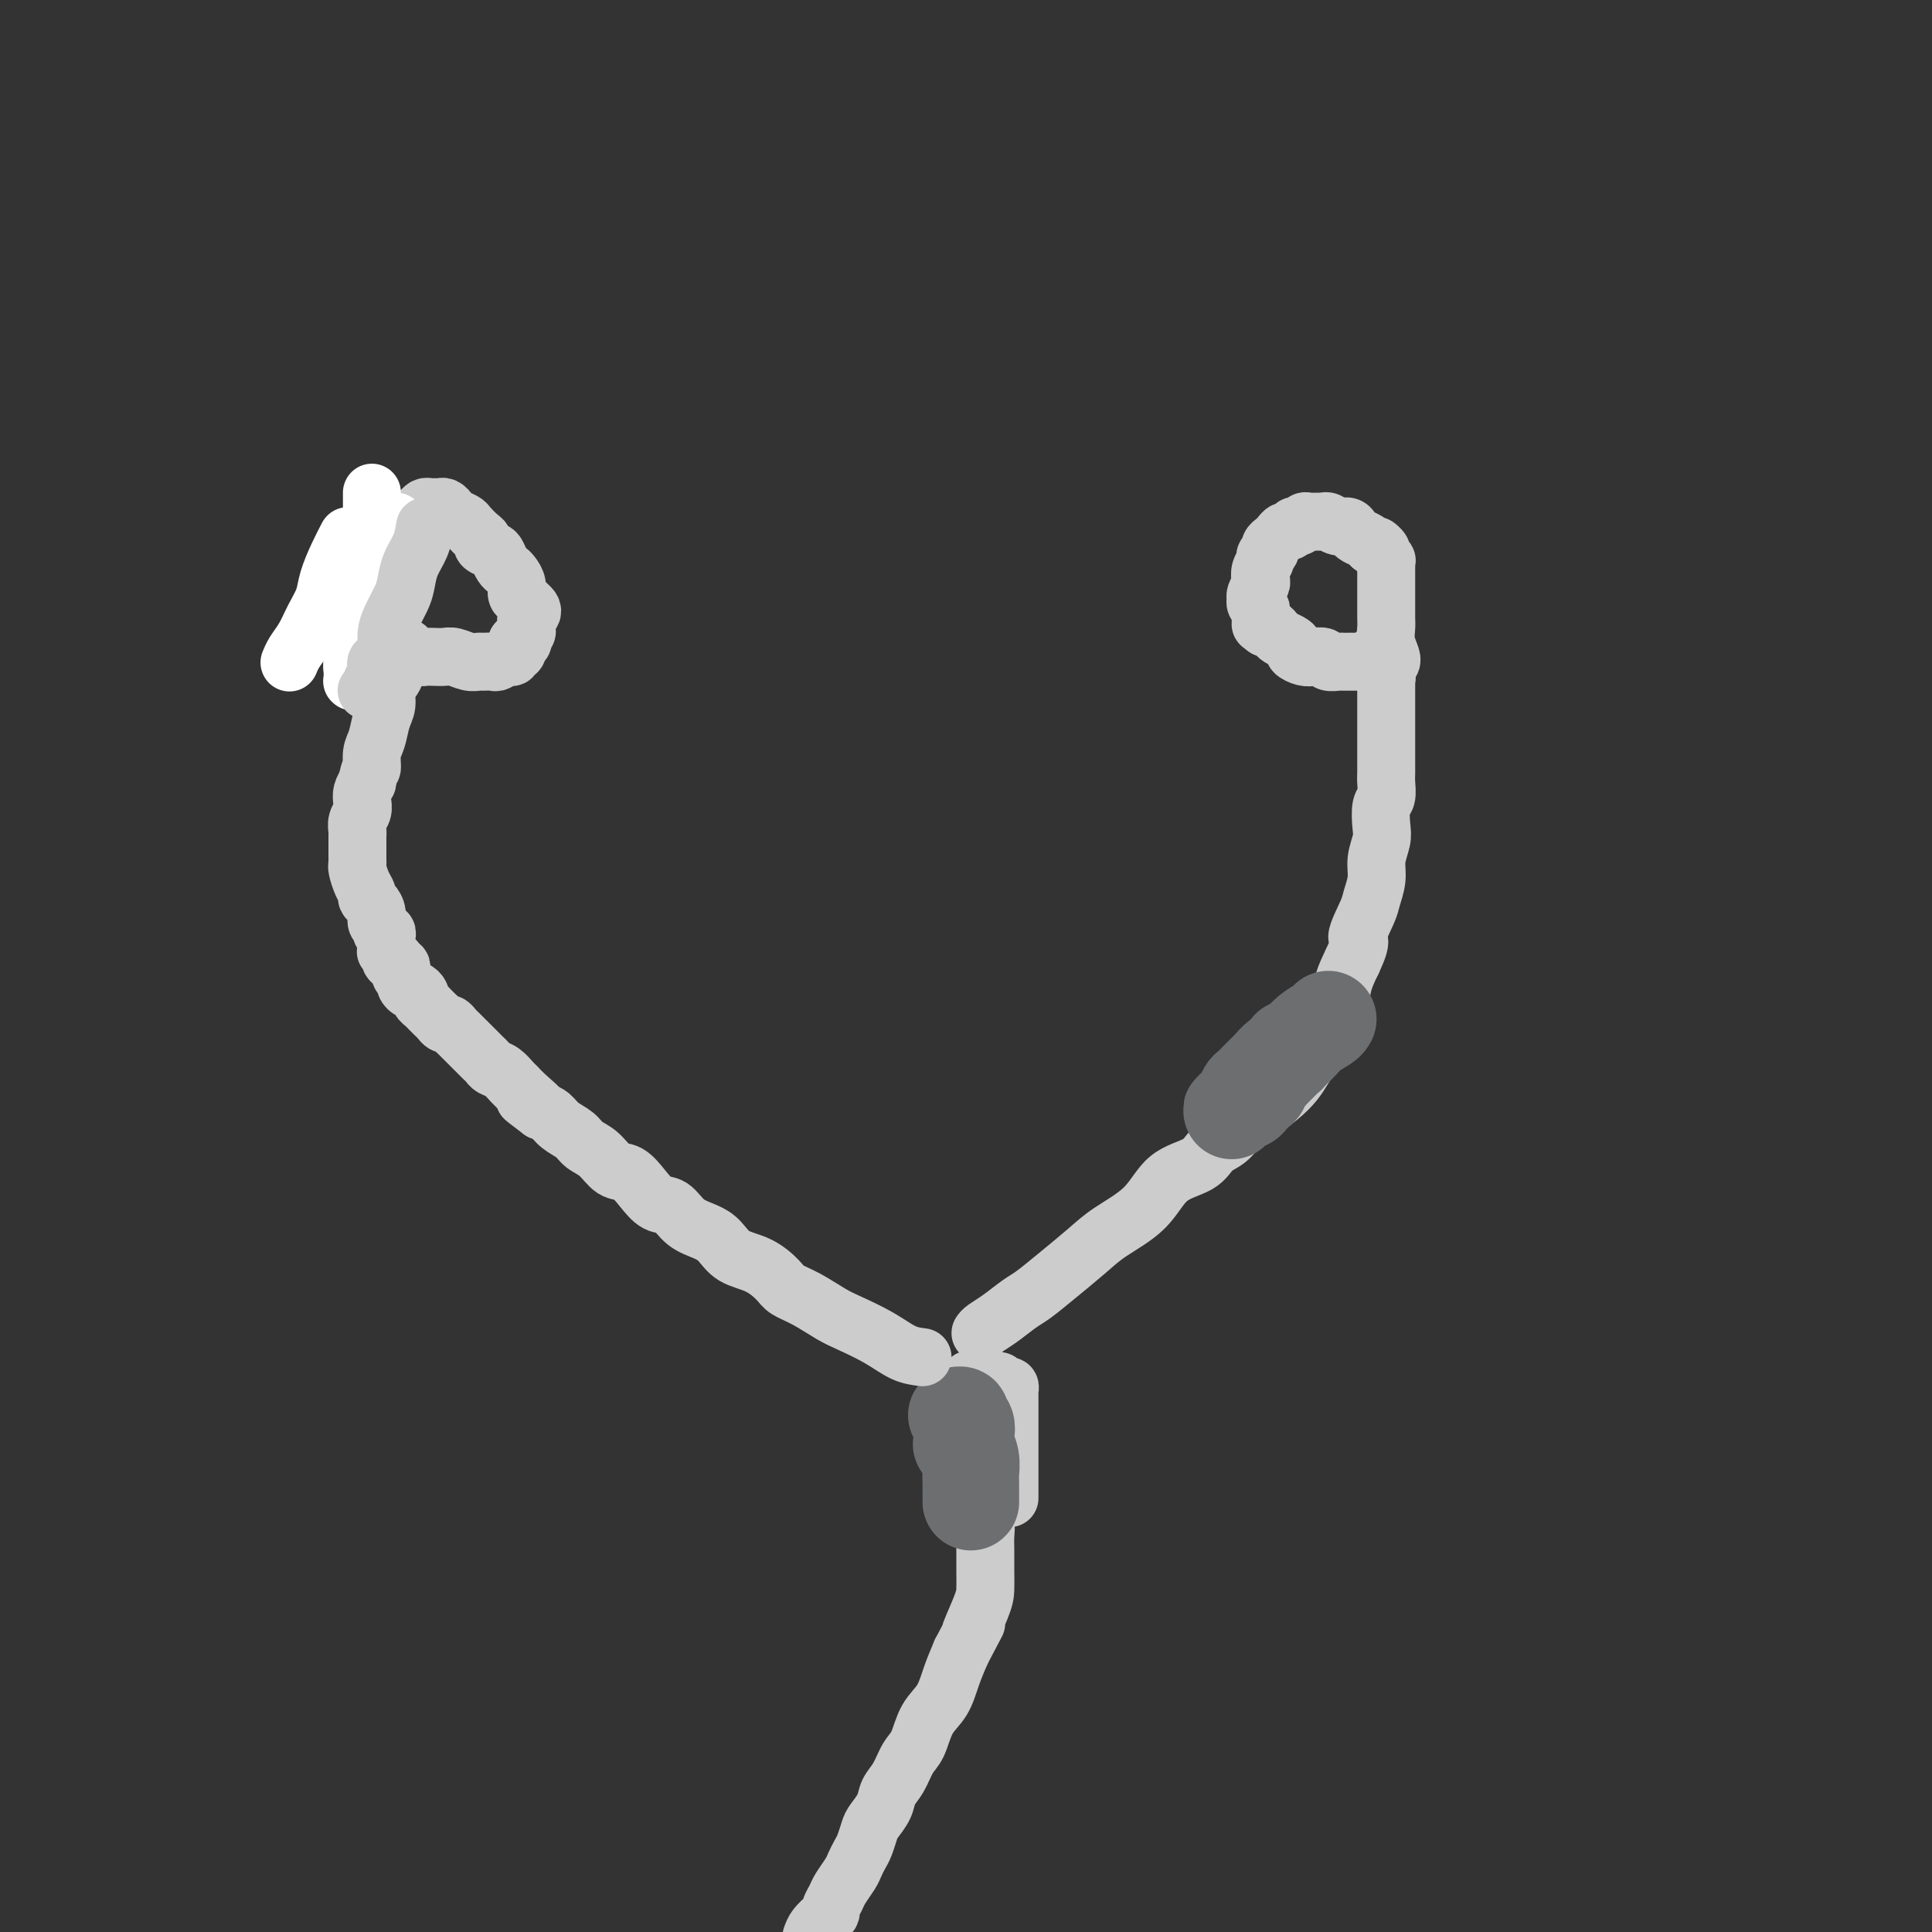 <svg viewBox='0 0 400 400' version='1.1' xmlns='http://www.w3.org/2000/svg' xmlns:xlink='http://www.w3.org/1999/xlink'><rect x="0" y="0" width="400" height="400" fill="#333333" stroke="none"/><g fill='none' stroke='#CCCCCC' stroke-width='12' stroke-linecap='round' stroke-linejoin='round'><path d='M168,401c0.228,-0.645 0.457,-1.289 1,-2c0.543,-0.711 1.401,-1.488 2,-2c0.599,-0.512 0.938,-0.760 1,-1c0.062,-0.240 -0.152,-0.473 0,-1c0.152,-0.527 0.671,-1.349 1,-2c0.329,-0.651 0.469,-1.132 1,-2c0.531,-0.868 1.452,-2.123 2,-3c0.548,-0.877 0.723,-1.375 1,-2c0.277,-0.625 0.656,-1.378 1,-2c0.344,-0.622 0.655,-1.114 1,-2c0.345,-0.886 0.725,-2.164 1,-3c0.275,-0.836 0.444,-1.228 1,-2c0.556,-0.772 1.500,-1.923 2,-3c0.500,-1.077 0.556,-2.080 1,-3c0.444,-0.920 1.278,-1.756 2,-3c0.722,-1.244 1.334,-2.894 2,-4c0.666,-1.106 1.386,-1.666 2,-3c0.614,-1.334 1.123,-3.440 2,-5c0.877,-1.560 2.121,-2.574 3,-4c0.879,-1.426 1.394,-3.265 2,-5c0.606,-1.735 1.303,-3.368 2,-5'/><path d='M199,342c5.144,-9.781 2.503,-4.735 2,-4c-0.503,0.735 1.133,-2.841 2,-5c0.867,-2.159 0.965,-2.899 1,-4c0.035,-1.101 0.006,-2.561 0,-4c-0.006,-1.439 0.012,-2.855 0,-4c-0.012,-1.145 -0.055,-2.018 0,-3c0.055,-0.982 0.207,-2.072 0,-3c-0.207,-0.928 -0.773,-1.694 -1,-2c-0.227,-0.306 -0.113,-0.153 0,0'/><path d='M203,313c0.009,-0.211 0.017,-0.422 0,-1c-0.017,-0.578 -0.060,-1.522 0,-2c0.060,-0.478 0.223,-0.489 0,-1c-0.223,-0.511 -0.830,-1.521 -1,-2c-0.170,-0.479 0.098,-0.425 0,-1c-0.098,-0.575 -0.562,-1.779 -1,-3c-0.438,-1.221 -0.849,-2.460 -1,-3c-0.151,-0.540 -0.040,-0.382 0,-1c0.040,-0.618 0.011,-2.012 0,-3c-0.011,-0.988 -0.003,-1.570 0,-2c0.003,-0.430 -0.001,-0.707 0,-1c0.001,-0.293 0.005,-0.603 0,-1c-0.005,-0.397 -0.020,-0.881 0,-1c0.020,-0.119 0.076,0.126 0,0c-0.076,-0.126 -0.283,-0.622 0,-1c0.283,-0.378 1.055,-0.637 1,-1c-0.055,-0.363 -0.938,-0.828 -1,-1c-0.062,-0.172 0.697,-0.049 1,0c0.303,0.049 0.152,0.025 0,0'/><path d='M201,288c-0.353,-4.110 -0.234,-1.886 0,-1c0.234,0.886 0.584,0.434 1,0c0.416,-0.434 0.899,-0.848 1,-1c0.101,-0.152 -0.180,-0.040 0,0c0.180,0.040 0.822,0.010 1,0c0.178,-0.010 -0.107,0.001 0,0c0.107,-0.001 0.607,-0.015 1,0c0.393,0.015 0.680,0.060 1,0c0.320,-0.060 0.674,-0.223 1,0c0.326,0.223 0.623,0.833 1,1c0.377,0.167 0.833,-0.110 1,0c0.167,0.110 0.045,0.606 0,1c-0.045,0.394 -0.012,0.687 0,1c0.012,0.313 0.003,0.645 0,1c-0.003,0.355 -0.001,0.732 0,1c0.001,0.268 0.000,0.427 0,1c-0.000,0.573 -0.000,1.560 0,2c0.000,0.440 0.000,0.334 0,1c-0.000,0.666 -0.000,2.103 0,3c0.000,0.897 0.000,1.253 0,2c-0.000,0.747 -0.000,1.885 0,3c0.000,1.115 0.000,2.206 0,3c-0.000,0.794 -0.000,1.291 0,2c0.000,0.709 0.000,1.631 0,2c-0.000,0.369 -0.000,0.184 0,0'/><path d='M206,306c0.000,0.000 0.100,0.100 0.1,0.1'/></g>
<g fill='none' stroke='#6D6E70' stroke-width='20' stroke-linecap='round' stroke-linejoin='round'><path d='M201,311c-0.002,-0.661 -0.004,-1.321 0,-2c0.004,-0.679 0.015,-1.375 0,-2c-0.015,-0.625 -0.055,-1.179 0,-2c0.055,-0.821 0.207,-1.907 0,-3c-0.207,-1.093 -0.772,-2.191 -1,-3c-0.228,-0.809 -0.117,-1.327 0,-2c0.117,-0.673 0.241,-1.501 0,-2c-0.241,-0.499 -0.848,-0.670 -1,-1c-0.152,-0.330 0.151,-0.820 0,-1c-0.151,-0.180 -0.758,-0.052 -1,0c-0.242,0.052 -0.121,0.026 0,0'/><path d='M199,299c0.000,0.000 0.100,0.100 0.1,0.1'/></g>
<g fill='none' stroke='#CCCCCC' stroke-width='12' stroke-linecap='round' stroke-linejoin='round'><path d='M191,281c-1.283,-0.163 -2.565,-0.326 -4,-1c-1.435,-0.674 -3.021,-1.857 -5,-3c-1.979,-1.143 -4.349,-2.244 -6,-3c-1.651,-0.756 -2.583,-1.165 -4,-2c-1.417,-0.835 -3.321,-2.095 -5,-3c-1.679,-0.905 -3.135,-1.453 -4,-2c-0.865,-0.547 -1.140,-1.091 -2,-2c-0.860,-0.909 -2.306,-2.181 -4,-3c-1.694,-0.819 -3.636,-1.183 -5,-2c-1.364,-0.817 -2.150,-2.087 -3,-3c-0.850,-0.913 -1.764,-1.468 -3,-2c-1.236,-0.532 -2.795,-1.039 -4,-2c-1.205,-0.961 -2.055,-2.374 -3,-3c-0.945,-0.626 -1.985,-0.465 -3,-1c-1.015,-0.535 -2.005,-1.767 -3,-3c-0.995,-1.233 -1.995,-2.466 -3,-3c-1.005,-0.534 -2.016,-0.369 -3,-1c-0.984,-0.631 -1.940,-2.056 -3,-3c-1.060,-0.944 -2.223,-1.405 -3,-2c-0.777,-0.595 -1.167,-1.324 -2,-2c-0.833,-0.676 -2.109,-1.297 -3,-2c-0.891,-0.703 -1.397,-1.486 -2,-2c-0.603,-0.514 -1.301,-0.757 -2,-1'/><path d='M112,230c-6.323,-4.776 -2.131,-1.717 -1,-1c1.131,0.717 -0.800,-0.907 -2,-2c-1.200,-1.093 -1.669,-1.655 -2,-2c-0.331,-0.345 -0.522,-0.474 -1,-1c-0.478,-0.526 -1.241,-1.450 -2,-2c-0.759,-0.550 -1.513,-0.725 -2,-1c-0.487,-0.275 -0.708,-0.651 -1,-1c-0.292,-0.349 -0.656,-0.671 -1,-1c-0.344,-0.329 -0.670,-0.666 -1,-1c-0.330,-0.334 -0.666,-0.667 -1,-1c-0.334,-0.333 -0.667,-0.668 -1,-1c-0.333,-0.332 -0.667,-0.663 -1,-1c-0.333,-0.337 -0.667,-0.682 -1,-1c-0.333,-0.318 -0.667,-0.610 -1,-1c-0.333,-0.390 -0.667,-0.878 -1,-1c-0.333,-0.122 -0.666,0.122 -1,0c-0.334,-0.122 -0.668,-0.610 -1,-1c-0.332,-0.390 -0.663,-0.682 -1,-1c-0.337,-0.318 -0.682,-0.664 -1,-1c-0.318,-0.336 -0.610,-0.664 -1,-1c-0.390,-0.336 -0.879,-0.682 -1,-1c-0.121,-0.318 0.126,-0.610 0,-1c-0.126,-0.390 -0.626,-0.878 -1,-1c-0.374,-0.122 -0.622,0.122 -1,0c-0.378,-0.122 -0.885,-0.611 -1,-1c-0.115,-0.389 0.162,-0.678 0,-1c-0.162,-0.322 -0.762,-0.677 -1,-1c-0.238,-0.323 -0.115,-0.612 0,-1c0.115,-0.388 0.223,-0.874 0,-1c-0.223,-0.126 -0.778,0.107 -1,0c-0.222,-0.107 -0.111,-0.553 0,-1'/><path d='M82,199c-4.576,-4.807 -1.016,-1.326 0,0c1.016,1.326 -0.512,0.496 -1,0c-0.488,-0.496 0.066,-0.658 0,-1c-0.066,-0.342 -0.750,-0.865 -1,-1c-0.250,-0.135 -0.066,0.117 0,0c0.066,-0.117 0.014,-0.605 0,-1c-0.014,-0.395 0.012,-0.697 0,-1c-0.012,-0.303 -0.060,-0.605 0,-1c0.060,-0.395 0.227,-0.882 0,-1c-0.227,-0.118 -0.848,0.133 -1,0c-0.152,-0.133 0.166,-0.652 0,-1c-0.166,-0.348 -0.814,-0.527 -1,-1c-0.186,-0.473 0.091,-1.242 0,-2c-0.091,-0.758 -0.550,-1.506 -1,-2c-0.450,-0.494 -0.891,-0.734 -1,-1c-0.109,-0.266 0.114,-0.556 0,-1c-0.114,-0.444 -0.567,-1.040 -1,-2c-0.433,-0.960 -0.848,-2.285 -1,-3c-0.152,-0.715 -0.041,-0.822 0,-1c0.041,-0.178 0.011,-0.429 0,-1c-0.011,-0.571 -0.003,-1.462 0,-2c0.003,-0.538 -0.000,-0.725 0,-1c0.000,-0.275 0.004,-0.640 0,-1c-0.004,-0.360 -0.015,-0.715 0,-1c0.015,-0.285 0.056,-0.499 0,-1c-0.056,-0.501 -0.208,-1.289 0,-2c0.208,-0.711 0.777,-1.345 1,-2c0.223,-0.655 0.098,-1.330 0,-2c-0.098,-0.670 -0.171,-1.334 0,-2c0.171,-0.666 0.585,-1.333 1,-2'/><path d='M76,162c0.549,-3.316 0.922,-2.606 1,-3c0.078,-0.394 -0.137,-1.891 0,-3c0.137,-1.109 0.628,-1.830 1,-3c0.372,-1.170 0.625,-2.788 1,-4c0.375,-1.212 0.871,-2.017 1,-3c0.129,-0.983 -0.109,-2.145 0,-3c0.109,-0.855 0.565,-1.405 1,-2c0.435,-0.595 0.848,-1.237 1,-2c0.152,-0.763 0.043,-1.647 0,-2c-0.043,-0.353 -0.022,-0.177 0,0'/><path d='M203,276c0.188,-0.277 0.376,-0.554 1,-1c0.624,-0.446 1.685,-1.060 3,-2c1.315,-0.940 2.883,-2.207 4,-3c1.117,-0.793 1.782,-1.112 3,-2c1.218,-0.888 2.987,-2.346 5,-4c2.013,-1.654 4.269,-3.506 6,-5c1.731,-1.494 2.938,-2.631 5,-4c2.062,-1.369 4.978,-2.971 7,-5c2.022,-2.029 3.149,-4.486 5,-6c1.851,-1.514 4.427,-2.085 6,-3c1.573,-0.915 2.143,-2.173 3,-3c0.857,-0.827 2.001,-1.222 3,-2c0.999,-0.778 1.853,-1.941 3,-3c1.147,-1.059 2.586,-2.016 4,-3c1.414,-0.984 2.803,-1.996 4,-3c1.197,-1.004 2.204,-2.002 3,-3c0.796,-0.998 1.383,-1.998 2,-3c0.617,-1.002 1.264,-2.006 2,-3c0.736,-0.994 1.562,-1.976 2,-3c0.438,-1.024 0.489,-2.089 1,-3c0.511,-0.911 1.484,-1.668 2,-3c0.516,-1.332 0.576,-3.238 1,-5c0.424,-1.762 1.212,-3.381 2,-5'/><path d='M280,199c2.437,-5.196 1.030,-4.185 1,-5c-0.030,-0.815 1.316,-3.457 2,-5c0.684,-1.543 0.705,-1.986 1,-3c0.295,-1.014 0.863,-2.597 1,-4c0.137,-1.403 -0.156,-2.626 0,-4c0.156,-1.374 0.760,-2.900 1,-4c0.240,-1.100 0.117,-1.775 0,-3c-0.117,-1.225 -0.227,-3.000 0,-4c0.227,-1.000 0.793,-1.227 1,-2c0.207,-0.773 0.055,-2.094 0,-3c-0.055,-0.906 -0.015,-1.397 0,-2c0.015,-0.603 0.004,-1.317 0,-2c-0.004,-0.683 -0.001,-1.335 0,-2c0.001,-0.665 0.000,-1.344 0,-2c-0.000,-0.656 -0.000,-1.288 0,-2c0.000,-0.712 0.000,-1.504 0,-2c-0.000,-0.496 -0.000,-0.696 0,-1c0.000,-0.304 0.000,-0.711 0,-1c-0.000,-0.289 -0.000,-0.460 0,-1c0.000,-0.540 0.000,-1.450 0,-2c-0.000,-0.550 -0.000,-0.739 0,-1c0.000,-0.261 0.001,-0.595 0,-1c-0.001,-0.405 -0.004,-0.882 0,-1c0.004,-0.118 0.015,0.122 0,0c-0.015,-0.122 -0.057,-0.606 0,-1c0.057,-0.394 0.212,-0.698 0,-1c-0.212,-0.302 -0.792,-0.603 -1,-1c-0.208,-0.397 -0.046,-0.890 0,-1c0.046,-0.110 -0.026,0.163 0,0c0.026,-0.163 0.150,-0.761 0,-1c-0.150,-0.239 -0.575,-0.120 -1,0'/><path d='M285,137c-0.250,-3.869 0.125,-1.042 0,0c-0.125,1.042 -0.750,0.298 -1,0c-0.250,-0.298 -0.125,-0.149 0,0'/><path d='M284,137c-0.333,-0.000 -0.667,-0.000 -1,0c-0.333,0.000 -0.667,0.000 -1,0c-0.333,-0.000 -0.666,-0.000 -1,0c-0.334,0.000 -0.671,0.001 -1,0c-0.329,-0.001 -0.651,-0.004 -1,0c-0.349,0.004 -0.727,0.015 -1,0c-0.273,-0.015 -0.443,-0.056 -1,0c-0.557,0.056 -1.502,0.208 -2,0c-0.498,-0.208 -0.550,-0.777 -1,-1c-0.450,-0.223 -1.300,-0.101 -2,0c-0.700,0.101 -1.252,0.182 -2,0c-0.748,-0.182 -1.692,-0.626 -2,-1c-0.308,-0.374 0.020,-0.678 0,-1c-0.020,-0.322 -0.386,-0.661 -1,-1c-0.614,-0.339 -1.474,-0.679 -2,-1c-0.526,-0.321 -0.719,-0.625 -1,-1c-0.281,-0.375 -0.652,-0.821 -1,-1c-0.348,-0.179 -0.674,-0.089 -1,0'/><path d='M262,130c-1.150,-0.892 -1.026,-0.620 -1,-1c0.026,-0.380 -0.047,-1.410 0,-2c0.047,-0.590 0.212,-0.739 0,-1c-0.212,-0.261 -0.803,-0.632 -1,-1c-0.197,-0.368 -0.001,-0.731 0,-1c0.001,-0.269 -0.192,-0.443 0,-1c0.192,-0.557 0.768,-1.497 1,-2c0.232,-0.503 0.119,-0.569 0,-1c-0.119,-0.431 -0.243,-1.229 0,-2c0.243,-0.771 0.853,-1.516 1,-2c0.147,-0.484 -0.168,-0.707 0,-1c0.168,-0.293 0.819,-0.657 1,-1c0.181,-0.343 -0.106,-0.665 0,-1c0.106,-0.335 0.607,-0.682 1,-1c0.393,-0.318 0.679,-0.607 1,-1c0.321,-0.393 0.677,-0.889 1,-1c0.323,-0.111 0.612,0.163 1,0c0.388,-0.163 0.877,-0.762 1,-1c0.123,-0.238 -0.118,-0.117 0,0c0.118,0.117 0.595,0.228 1,0c0.405,-0.228 0.738,-0.794 1,-1c0.262,-0.206 0.454,-0.051 1,0c0.546,0.051 1.445,-0.001 2,0c0.555,0.001 0.765,0.056 1,0c0.235,-0.056 0.496,-0.222 1,0c0.504,0.222 1.252,0.833 2,1c0.748,0.167 1.496,-0.110 2,0c0.504,0.110 0.764,0.607 1,1c0.236,0.393 0.448,0.683 1,1c0.552,0.317 1.443,0.662 2,1c0.557,0.338 0.778,0.669 1,1'/><path d='M284,113c1.863,0.724 1.021,0.036 1,0c-0.021,-0.036 0.779,0.582 1,1c0.221,0.418 -0.137,0.637 0,1c0.137,0.363 0.769,0.871 1,1c0.231,0.129 0.062,-0.120 0,0c-0.062,0.120 -0.017,0.610 0,1c0.017,0.390 0.004,0.681 0,1c-0.004,0.319 -0.001,0.666 0,1c0.001,0.334 0.000,0.656 0,1c-0.000,0.344 -0.000,0.711 0,1c0.000,0.289 0.000,0.499 0,1c-0.000,0.501 -0.001,1.291 0,2c0.001,0.709 0.004,1.335 0,2c-0.004,0.665 -0.015,1.369 0,2c0.015,0.631 0.057,1.188 0,2c-0.057,0.812 -0.211,1.877 0,3c0.211,1.123 0.788,2.302 1,3c0.212,0.698 0.061,0.914 0,1c-0.061,0.086 -0.030,0.043 0,0'/><path d='M79,133c0.468,0.032 0.936,0.064 1,0c0.064,-0.064 -0.277,-0.224 0,0c0.277,0.224 1.173,0.830 2,1c0.827,0.170 1.587,-0.098 2,0c0.413,0.098 0.481,0.562 1,1c0.519,0.438 1.489,0.848 2,1c0.511,0.152 0.563,0.044 1,0c0.437,-0.044 1.259,-0.026 2,0c0.741,0.026 1.402,0.060 2,0c0.598,-0.060 1.134,-0.212 2,0c0.866,0.212 2.062,0.790 3,1c0.938,0.210 1.617,0.052 2,0c0.383,-0.052 0.471,0.001 1,0c0.529,-0.001 1.500,-0.057 2,0c0.500,0.057 0.530,0.226 1,0c0.470,-0.226 1.380,-0.848 2,-1c0.620,-0.152 0.951,0.167 1,0c0.049,-0.167 -0.183,-0.818 0,-1c0.183,-0.182 0.780,0.105 1,0c0.220,-0.105 0.063,-0.601 0,-1c-0.063,-0.399 -0.031,-0.699 0,-1'/><path d='M107,133c1.790,-0.571 1.264,0.002 1,0c-0.264,-0.002 -0.268,-0.578 0,-1c0.268,-0.422 0.807,-0.690 1,-1c0.193,-0.310 0.038,-0.660 0,-1c-0.038,-0.340 0.039,-0.668 0,-1c-0.039,-0.332 -0.195,-0.666 0,-1c0.195,-0.334 0.742,-0.666 1,-1c0.258,-0.334 0.228,-0.670 0,-1c-0.228,-0.330 -0.652,-0.655 -1,-1c-0.348,-0.345 -0.618,-0.708 -1,-1c-0.382,-0.292 -0.876,-0.511 -1,-1c-0.124,-0.489 0.121,-1.248 0,-2c-0.121,-0.752 -0.609,-1.497 -1,-2c-0.391,-0.503 -0.687,-0.765 -1,-1c-0.313,-0.235 -0.644,-0.445 -1,-1c-0.356,-0.555 -0.738,-1.457 -1,-2c-0.262,-0.543 -0.403,-0.727 -1,-1c-0.597,-0.273 -1.650,-0.637 -2,-1c-0.350,-0.363 0.005,-0.727 0,-1c-0.005,-0.273 -0.368,-0.454 -1,-1c-0.632,-0.546 -1.531,-1.456 -2,-2c-0.469,-0.544 -0.507,-0.720 -1,-1c-0.493,-0.280 -1.442,-0.664 -2,-1c-0.558,-0.336 -0.727,-0.626 -1,-1c-0.273,-0.374 -0.651,-0.833 -1,-1c-0.349,-0.167 -0.671,-0.042 -1,0c-0.329,0.042 -0.666,0.000 -1,0c-0.334,-0.000 -0.667,0.041 -1,0c-0.333,-0.041 -0.667,-0.165 -1,0c-0.333,0.165 -0.667,0.619 -1,1c-0.333,0.381 -0.667,0.691 -1,1'/><path d='M86,107c-1.107,0.488 -0.874,0.707 -1,1c-0.126,0.293 -0.612,0.658 -1,1c-0.388,0.342 -0.677,0.659 -1,1c-0.323,0.341 -0.678,0.706 -1,1c-0.322,0.294 -0.611,0.515 -1,1c-0.389,0.485 -0.877,1.232 -1,2c-0.123,0.768 0.121,1.558 0,2c-0.121,0.442 -0.606,0.537 -1,1c-0.394,0.463 -0.698,1.293 -1,2c-0.302,0.707 -0.603,1.292 -1,2c-0.397,0.708 -0.891,1.540 -1,2c-0.109,0.460 0.167,0.547 0,1c-0.167,0.453 -0.777,1.270 -1,2c-0.223,0.730 -0.060,1.371 0,2c0.060,0.629 0.016,1.246 0,2c-0.016,0.754 -0.005,1.644 0,2c0.005,0.356 0.002,0.178 0,0'/></g>
<g fill='none' stroke='#FFFFFF' stroke-width='12' stroke-linecap='round' stroke-linejoin='round'><path d='M82,108c0.089,0.282 0.179,0.565 0,2c-0.179,1.435 -0.625,4.024 -1,6c-0.375,1.976 -0.678,3.341 -1,5c-0.322,1.659 -0.663,3.614 -1,5c-0.337,1.386 -0.668,2.203 -1,4c-0.332,1.797 -0.664,4.572 -1,6c-0.336,1.428 -0.678,1.507 -1,2c-0.322,0.493 -0.626,1.400 -1,2c-0.374,0.600 -0.818,0.893 -1,1c-0.182,0.107 -0.101,0.028 0,0c0.101,-0.028 0.223,-0.007 0,0c-0.223,0.007 -0.792,-0.001 -1,0c-0.208,0.001 -0.055,0.013 0,0c0.055,-0.013 0.014,-0.049 0,0c-0.014,0.049 0.000,0.183 0,0c-0.000,-0.183 -0.015,-0.682 0,-1c0.015,-0.318 0.059,-0.455 0,-1c-0.059,-0.545 -0.222,-1.497 0,-2c0.222,-0.503 0.829,-0.557 1,-1c0.171,-0.443 -0.095,-1.273 0,-2c0.095,-0.727 0.551,-1.349 1,-2c0.449,-0.651 0.890,-1.329 1,-2c0.110,-0.671 -0.111,-1.335 0,-2c0.111,-0.665 0.556,-1.333 1,-2'/><path d='M77,126c0.309,-2.809 0.083,-2.833 0,-3c-0.083,-0.167 -0.022,-0.479 0,-1c0.022,-0.521 0.006,-1.253 0,-2c-0.006,-0.747 -0.002,-1.510 0,-2c0.002,-0.490 0.000,-0.709 0,-1c-0.000,-0.291 -0.000,-0.655 0,-1c0.000,-0.345 0.000,-0.670 0,-1c-0.000,-0.330 -0.000,-0.666 0,-1c0.000,-0.334 0.000,-0.666 0,-1c-0.000,-0.334 -0.000,-0.670 0,-1c0.000,-0.330 0.000,-0.655 0,-1c-0.000,-0.345 -0.000,-0.709 0,-1c0.000,-0.291 0.000,-0.508 0,-1c-0.000,-0.492 -0.000,-1.259 0,-2c0.000,-0.741 0.000,-1.456 0,-2c-0.000,-0.544 -0.000,-0.916 0,-1c0.000,-0.084 0.000,0.122 0,0c-0.000,-0.122 -0.000,-0.571 0,-1c0.000,-0.429 0.000,-0.837 0,-1c-0.000,-0.163 -0.000,-0.082 0,0'/><path d='M72,111c-0.636,1.220 -1.272,2.441 -2,4c-0.728,1.559 -1.546,3.457 -2,5c-0.454,1.543 -0.542,2.733 -1,4c-0.458,1.267 -1.286,2.613 -2,4c-0.714,1.387 -1.315,2.815 -2,4c-0.685,1.185 -1.454,2.127 -2,3c-0.546,0.873 -0.870,1.678 -1,2c-0.130,0.322 -0.065,0.161 0,0'/><path d='M74,136c-0.081,-0.491 -0.161,-0.981 0,-2c0.161,-1.019 0.564,-2.566 1,-4c0.436,-1.434 0.906,-2.755 1,-4c0.094,-1.245 -0.189,-2.414 0,-4c0.189,-1.586 0.849,-3.588 1,-5c0.151,-1.412 -0.208,-2.235 0,-3c0.208,-0.765 0.984,-1.473 1,-2c0.016,-0.527 -0.726,-0.873 -1,-1c-0.274,-0.127 -0.078,-0.036 0,0c0.078,0.036 0.039,0.018 0,0'/></g>
<g fill='none' stroke='#CCCCCC' stroke-width='12' stroke-linecap='round' stroke-linejoin='round'><path d='M88,109c-0.222,1.342 -0.444,2.683 -1,4c-0.556,1.317 -1.446,2.609 -2,4c-0.554,1.391 -0.773,2.881 -1,4c-0.227,1.119 -0.461,1.868 -1,3c-0.539,1.132 -1.383,2.649 -2,4c-0.617,1.351 -1.006,2.537 -1,4c0.006,1.463 0.408,3.205 0,4c-0.408,0.795 -1.626,0.644 -2,1c-0.374,0.356 0.096,1.219 0,2c-0.096,0.781 -0.757,1.481 -1,2c-0.243,0.519 -0.069,0.857 0,1c0.069,0.143 0.033,0.091 0,0c-0.033,-0.091 -0.061,-0.220 0,0c0.061,0.220 0.212,0.791 0,1c-0.212,0.209 -0.788,0.056 -1,0c-0.212,-0.056 -0.061,-0.016 0,0c0.061,0.016 0.030,0.008 0,0'/></g>
<g fill='none' stroke='#6D6E70' stroke-width='20' stroke-linecap='round' stroke-linejoin='round'><path d='M275,211c-0.153,0.274 -0.306,0.549 -1,1c-0.694,0.451 -1.929,1.079 -3,2c-1.071,0.921 -1.978,2.135 -3,3c-1.022,0.865 -2.158,1.383 -3,2c-0.842,0.617 -1.392,1.335 -2,2c-0.608,0.665 -1.276,1.277 -2,2c-0.724,0.723 -1.504,1.556 -2,2c-0.496,0.444 -0.708,0.498 -1,1c-0.292,0.502 -0.664,1.452 -1,2c-0.336,0.548 -0.637,0.693 -1,1c-0.363,0.307 -0.788,0.777 -1,1c-0.212,0.223 -0.211,0.200 0,0c0.211,-0.200 0.634,-0.578 1,-1c0.366,-0.422 0.677,-0.887 1,-1c0.323,-0.113 0.660,0.125 1,0c0.340,-0.125 0.685,-0.614 1,-1c0.315,-0.386 0.600,-0.671 1,-1c0.400,-0.329 0.915,-0.704 1,-1c0.085,-0.296 -0.262,-0.513 0,-1c0.262,-0.487 1.131,-1.243 2,-2'/><path d='M263,222c1.646,-1.642 1.762,-1.746 2,-2c0.238,-0.254 0.600,-0.656 1,-1c0.400,-0.344 0.839,-0.628 1,-1c0.161,-0.372 0.043,-0.831 0,-1c-0.043,-0.169 -0.012,-0.048 0,0c0.012,0.048 0.006,0.024 0,0'/></g>
</svg>